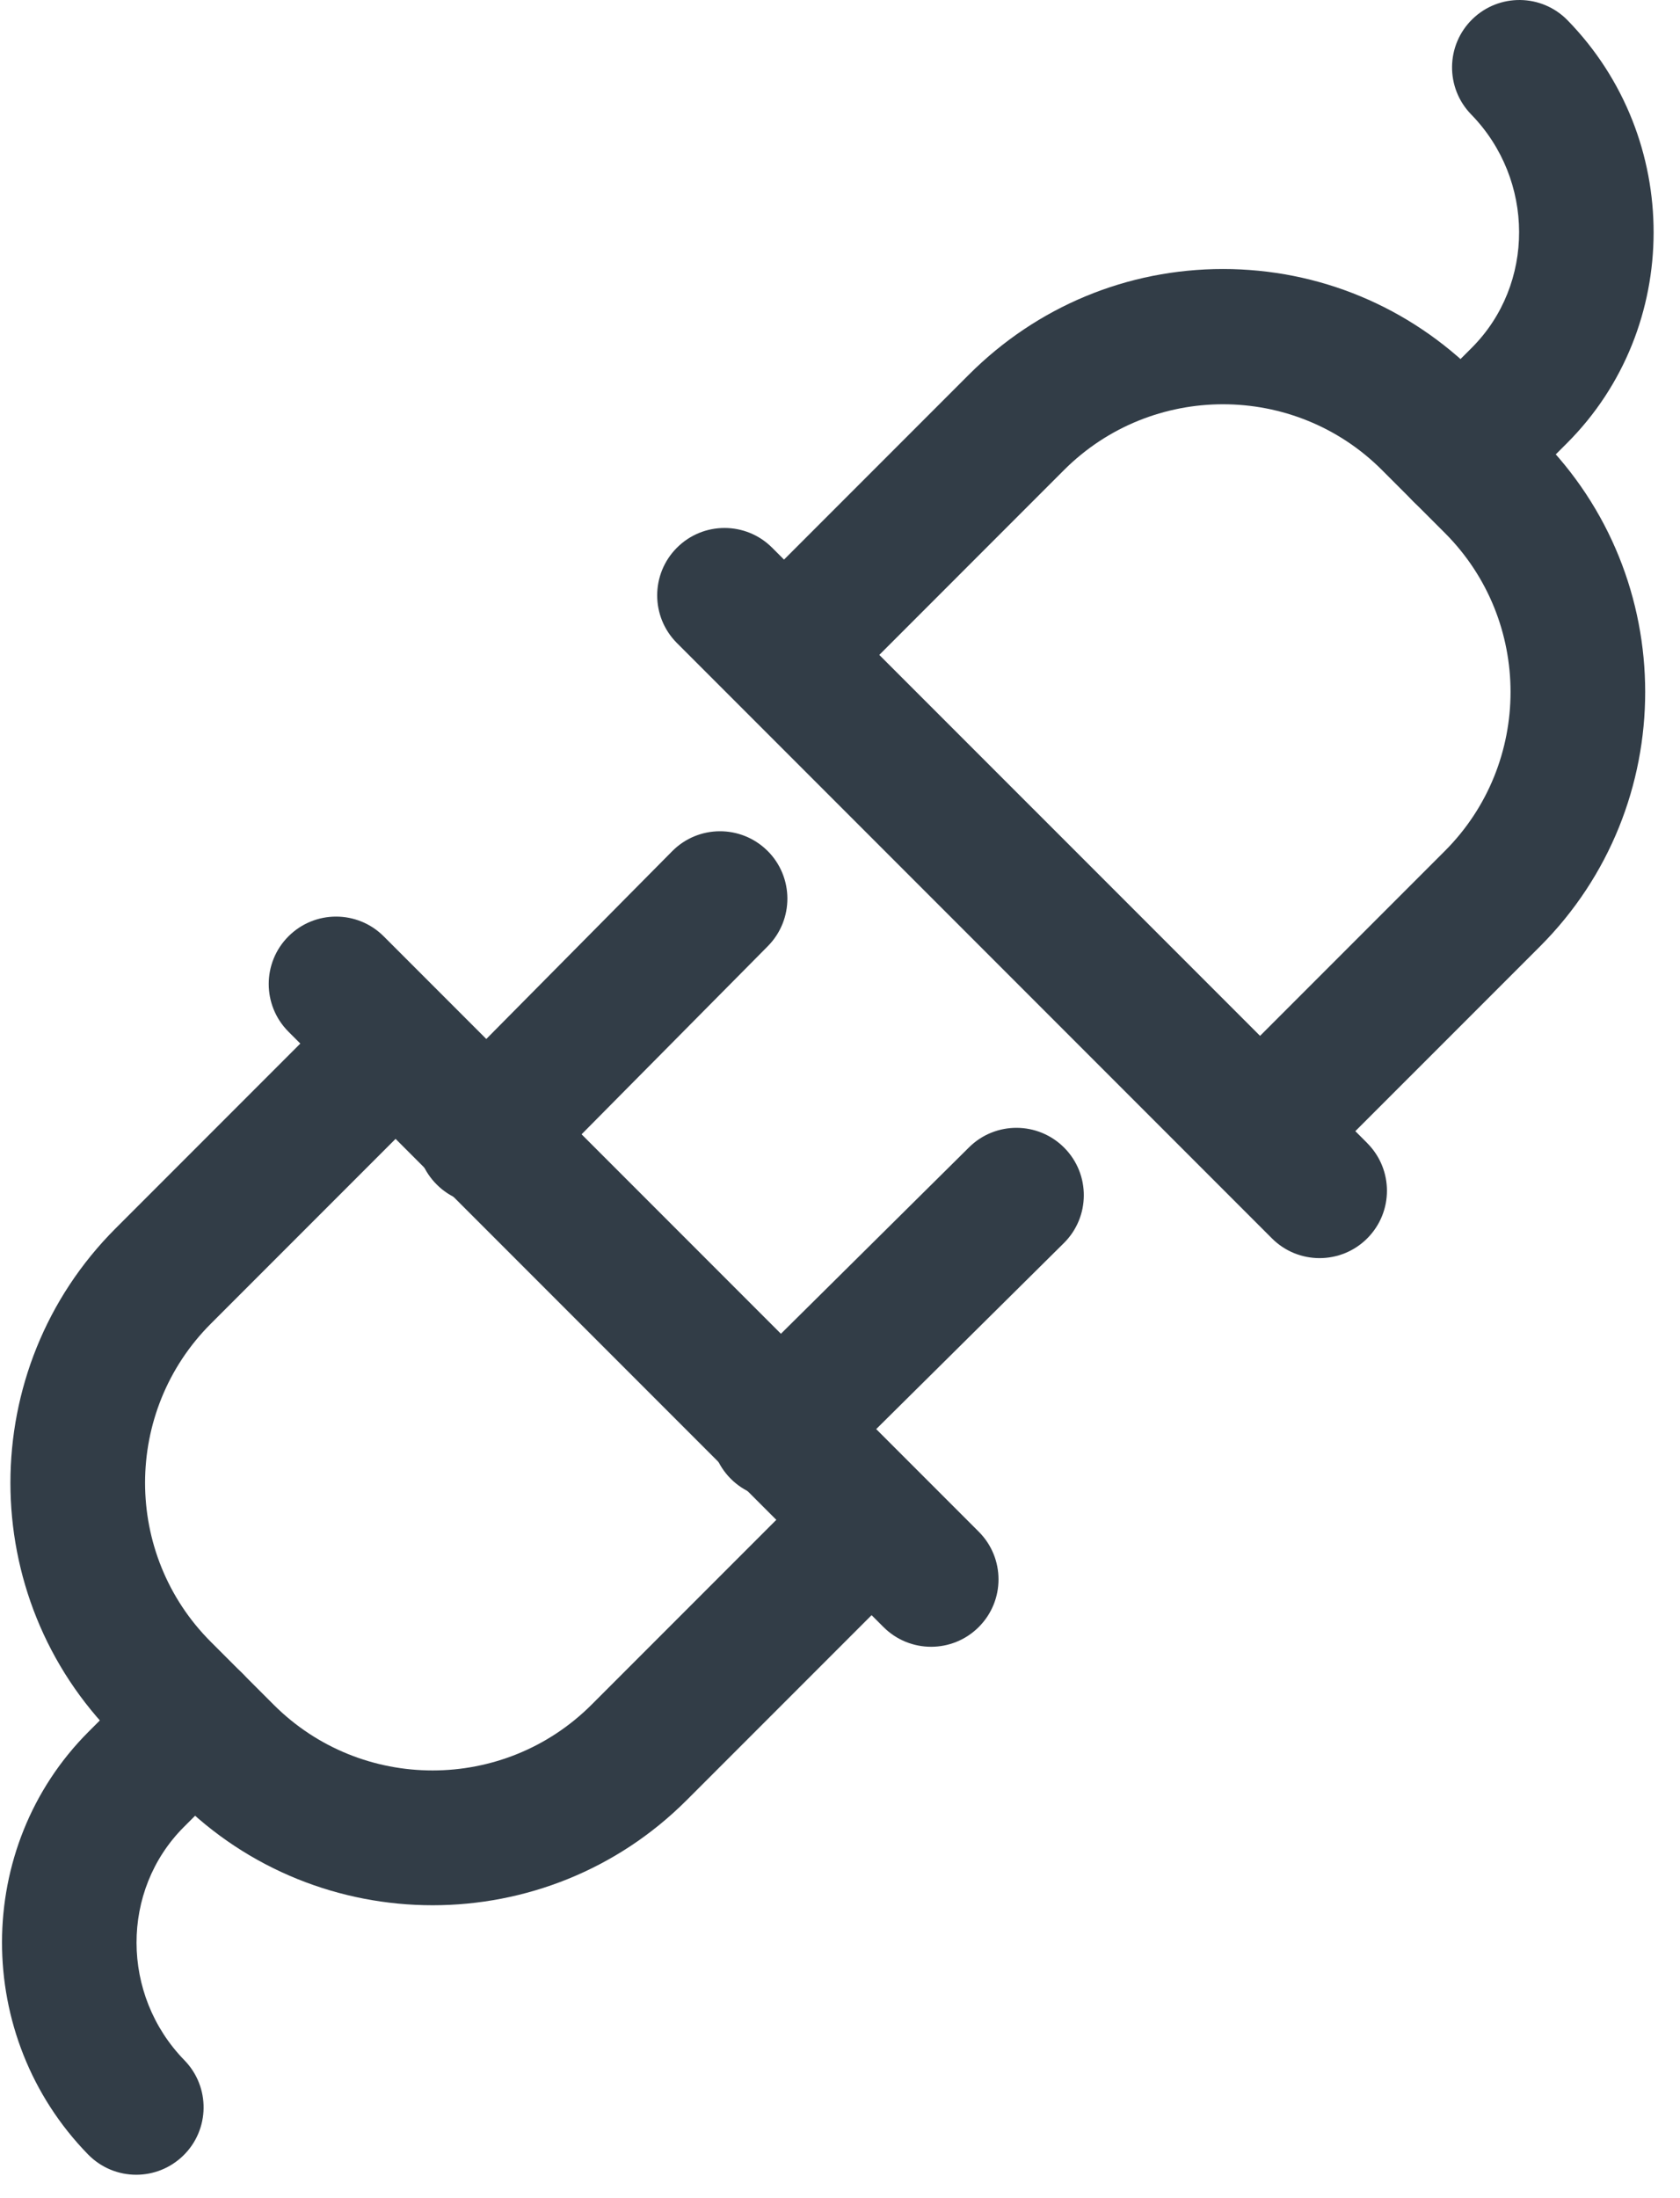 <svg xmlns="http://www.w3.org/2000/svg" width="52" height="68" viewBox="0 0 52 68">
    <g fill="none" fill-rule="evenodd">
        <g fill="#323D47" fill-rule="nonzero">
            <g>
                <g>
                    <g>
                        <path d="M28.417 45.577c-.815-.815-2.134-.815-2.949 0l-7.158 7.158c-2.713 2.711-7.127 2.713-9.84 0L6.525 50.79c-2.713-2.712-2.713-7.127 0-9.84l7.158-7.158c.815-.814.815-2.135 0-2.949-.814-.814-2.134-.814-2.948 0l-7.159 7.159c-4.338 4.339-4.338 11.399 0 15.737l1.946 1.946c2.17 2.17 5.019 3.254 7.869 3.254 2.85 0 5.699-1.084 7.867-3.255l7.159-7.158c.814-.814.814-2.134 0-2.948z" transform="translate(-1263 -2010) translate(0 860) translate(856 1084) translate(407 66)"/>
                        <path d="M30.295 47.384L11.877 28.966c-.814-.814-2.134-.815-2.949 0-.814.814-.814 2.134 0 2.949l18.418 18.418c.407.407.94.61 1.474.61.533 0 1.067-.203 1.475-.611.815-.814.815-2.134 0-2.948zM7.498 54.711c.815-.814.815-2.134 0-2.948-.815-.815-2.135-.814-2.949 0L2.742 53.57c-3.566 3.565-3.574 9.432-.018 13.076.409.419.95.63 1.492.63.526 0 1.051-.198 1.457-.593.824-.804.84-2.124.036-2.948-1.97-2.02-1.978-5.257-.018-7.217l1.807-1.808z" transform="translate(-1263 -2010) translate(0 860) translate(856 1084) translate(407 66)"/>
                        <path d="M32.943 35.507c-.811-.817-2.13-.825-2.949-.014l-7.367 7.297c-.818.81-.824 2.131-.014 2.95.407.41.945.617 1.481.617.53 0 1.06-.2 1.467-.603l7.367-7.298c.819-.81.826-2.13.015-2.949zM23.754 26.319c-.818-.81-2.138-.805-2.949.014L13.508 33.7c-.81.818-.804 2.138.014 2.948.406.403.937.604 1.467.604.537 0 1.074-.207 1.482-.617l7.297-7.367c.81-.82.804-2.139-.014-2.95zM47.669 13.538l-1.947-1.946c-2.108-2.109-4.902-3.27-7.868-3.27-2.965 0-5.76 1.162-7.867 3.27l-7.159 7.159c-.815.814-.815 2.134 0 2.948.814.814 2.134.814 2.949 0l7.158-7.159c2.714-2.712 7.128-2.712 9.84 0l1.946 1.946c2.712 2.713 2.712 7.127 0 9.84l-7.159 7.158c-.815.814-.815 2.134 0 2.948.407.408.94.611 1.474.611s1.067-.203 1.474-.61l7.159-7.158c4.338-4.339 4.338-11.398 0-15.737z" transform="translate(-1263 -2010) translate(0 860) translate(856 1084) translate(407 66)"/>
                        <path d="M42.318 35.36L23.9 16.944c-.814-.815-2.134-.815-2.948 0-.814.814-.814 2.134 0 2.948L39.37 38.31c.407.407.94.61 1.474.61.533 0 1.067-.203 1.474-.61.815-.814.815-2.134 0-2.948zM48.522.63c-.804-.826-2.125-.841-2.949-.037-.824.804-.84 2.124-.036 2.948 1.97 2.02 1.978 5.257.018 7.217l-1.807 1.807c-.815.815-.815 2.135 0 2.95.407.406.94.61 1.474.61s1.068-.204 1.475-.61l1.807-1.808c3.565-3.566 3.573-9.433.018-13.077z" transform="translate(-1263 -2010) translate(0 860) translate(856 1084) translate(407 66)"/>
                    </g>
                </g>
            </g>
        </g>
    </g>
</svg>
